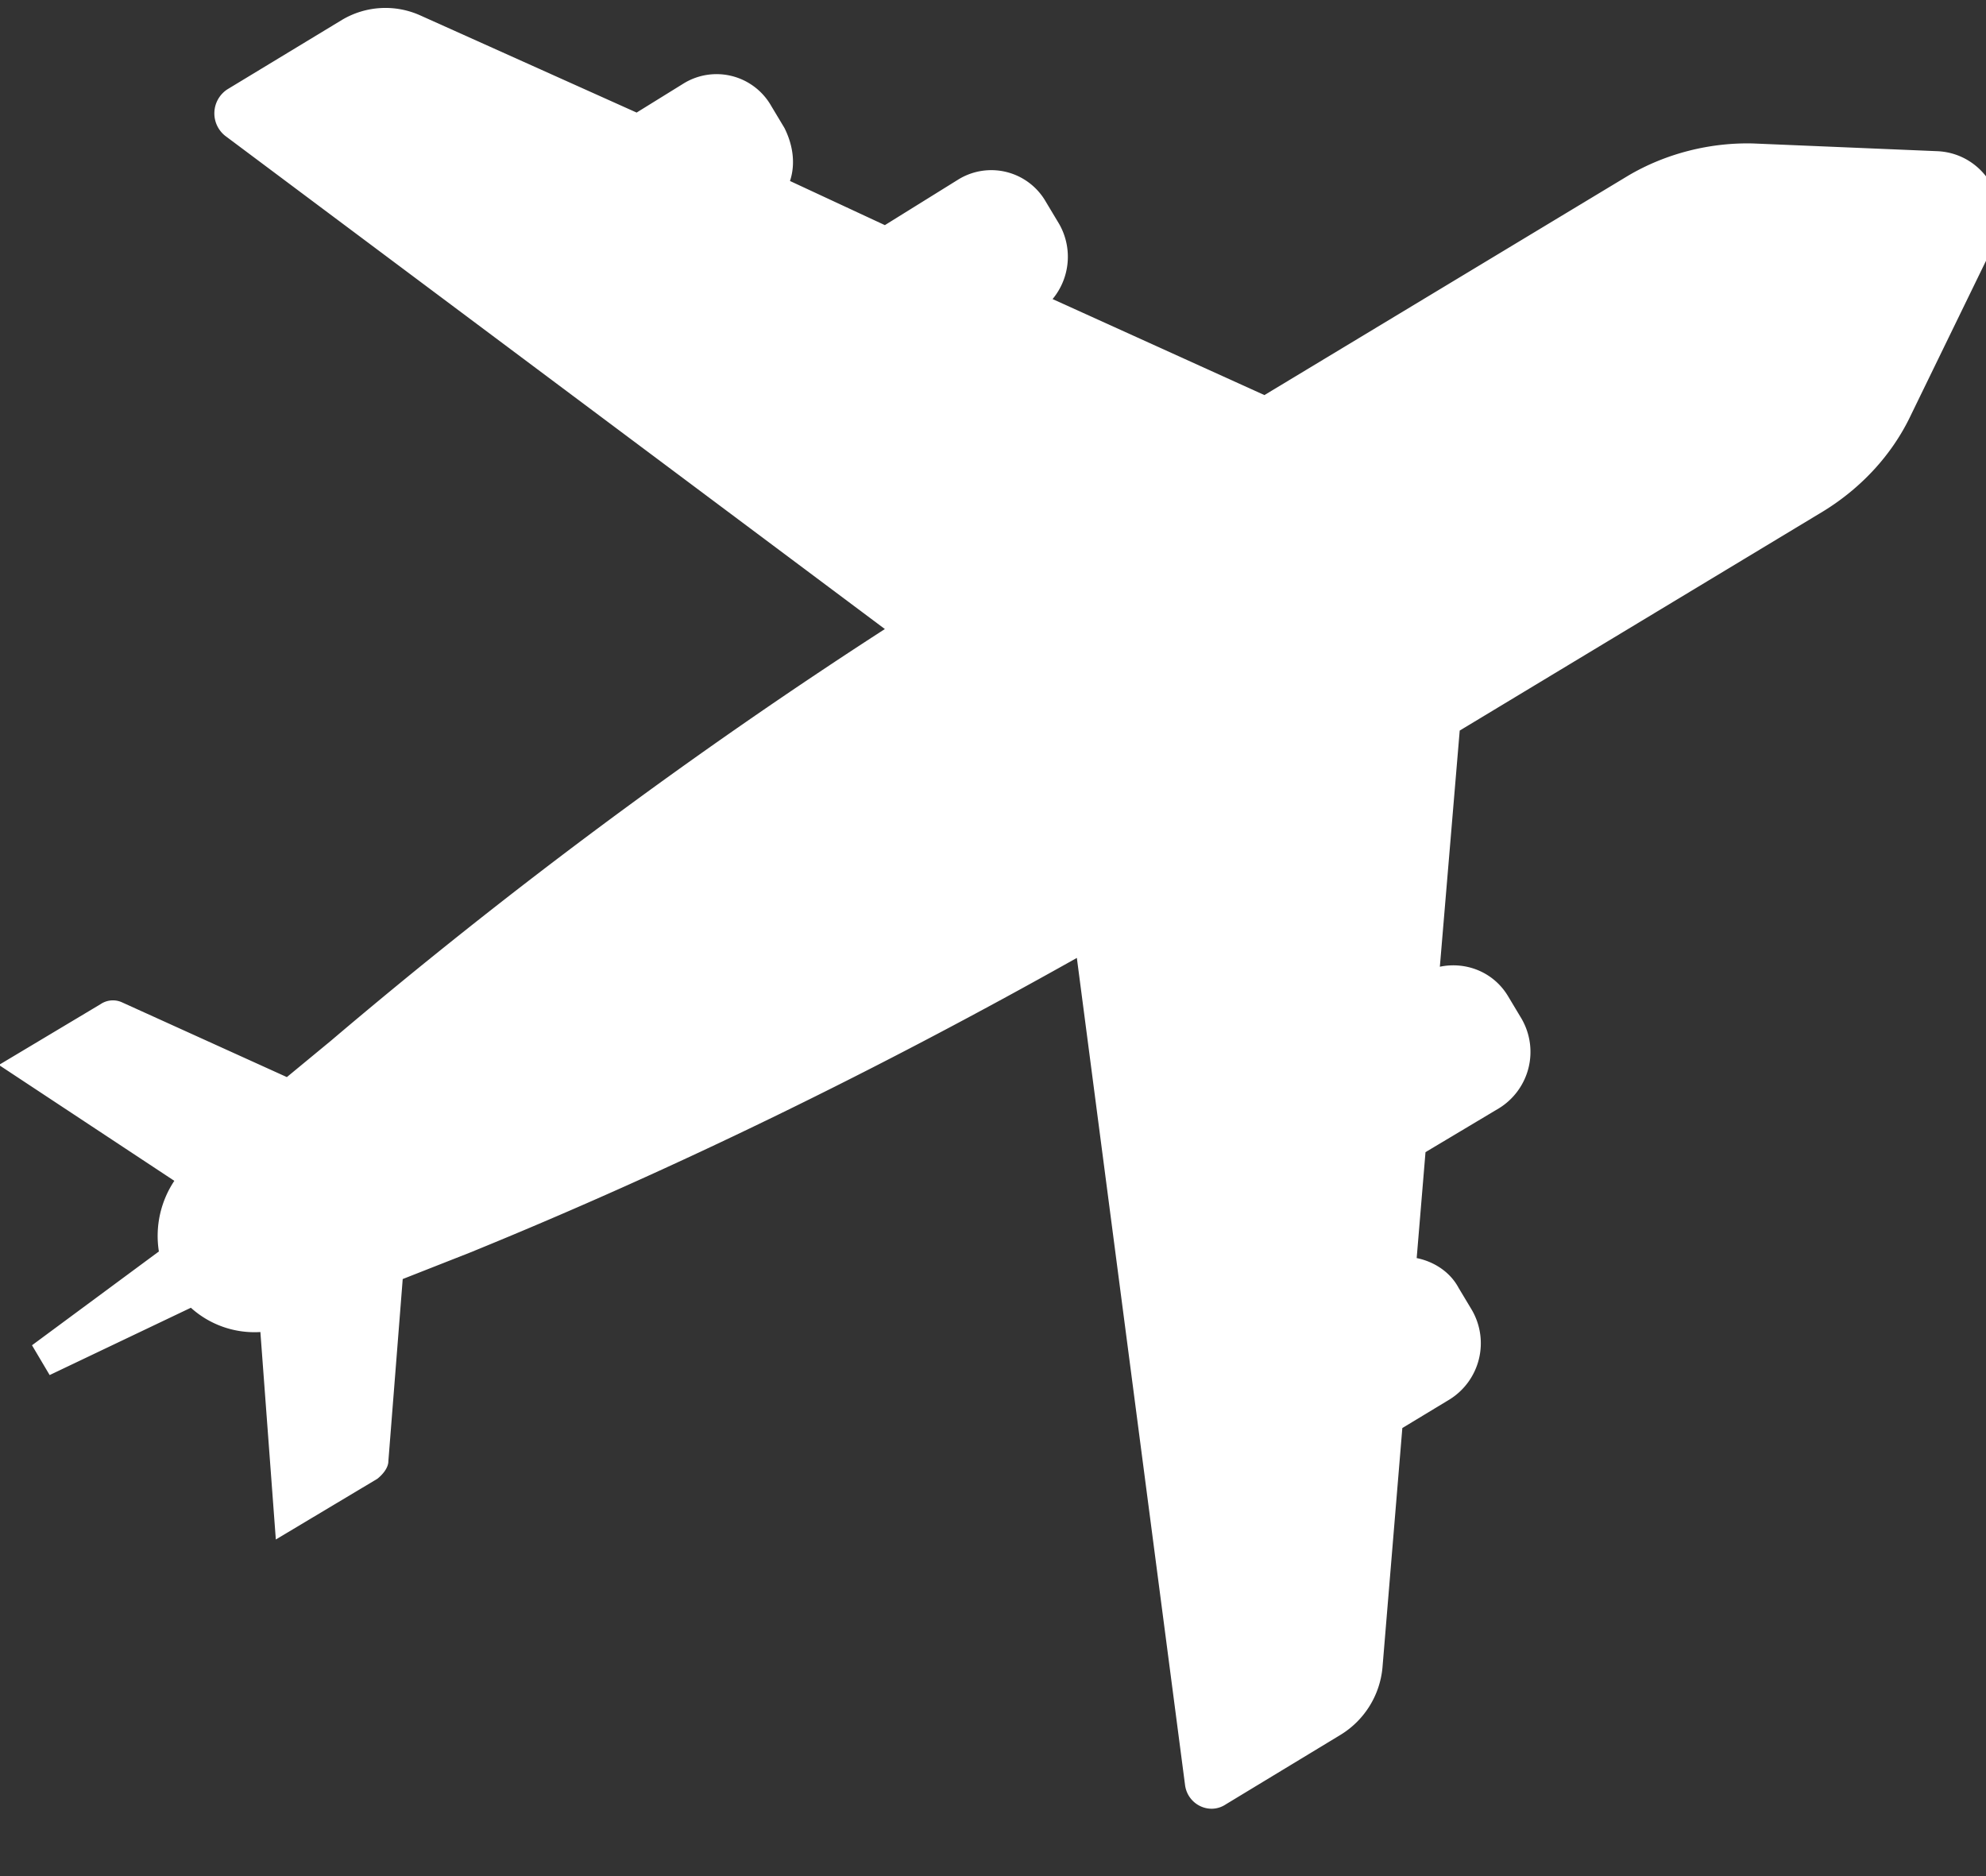 <svg xmlns="http://www.w3.org/2000/svg" xmlns:xlink="http://www.w3.org/1999/xlink" width="18" height="17" viewBox="0 0 18 17"><rect x="0" y="0" width="18" height="17" fill="#333333" stroke="none"/><defs><path id="a" d="M48.81 204.14l1.96.88.42-.26a.57.57 0 0 1 .8.2l.12.2c.08.16.1.33.05.48l.86.4.66-.41a.57.57 0 0 1 .8.2l.12.2a.6.6 0 0 1-.06.68l1.92.87 3.3-1.99c.34-.2.74-.3 1.13-.29l1.67.07c.43.02.7.48.5.87l-.74 1.52c-.17.36-.45.66-.79.87l-3.3 1.99-.18 2.14c.24-.05.49.05.62.27l.12.2a.6.6 0 0 1-.2.81l-.67.4-.08.96c.15.03.3.12.38.27l.12.2a.6.6 0 0 1-.2.81l-.43.26-.18 2.17a.8.8 0 0 1-.38.61l-1.04.63c-.15.1-.35 0-.37-.18l-.98-7.49c-1.78 1-3.61 1.9-5.5 2.67l-.61.24-.13 1.65c0 .06-.05.12-.1.16l-.92.55-.14-1.88a.86.86 0 0 1-.63-.22l-1.28.61-.16-.27 1.15-.85a.9.9 0 0 1 .14-.64l-1.59-1.05.92-.55a.2.2 0 0 1 .19-.02l1.5.68.4-.33c1.59-1.35 3.27-2.6 5.02-3.73l-5.98-4.47a.26.26 0 0 1 .02-.42l1.04-.63a.77.77 0 0 1 .71-.04z"/></defs><g transform="translate(-45 -204)"><use fill="#fff" xlink:href="#a"/></g></svg>